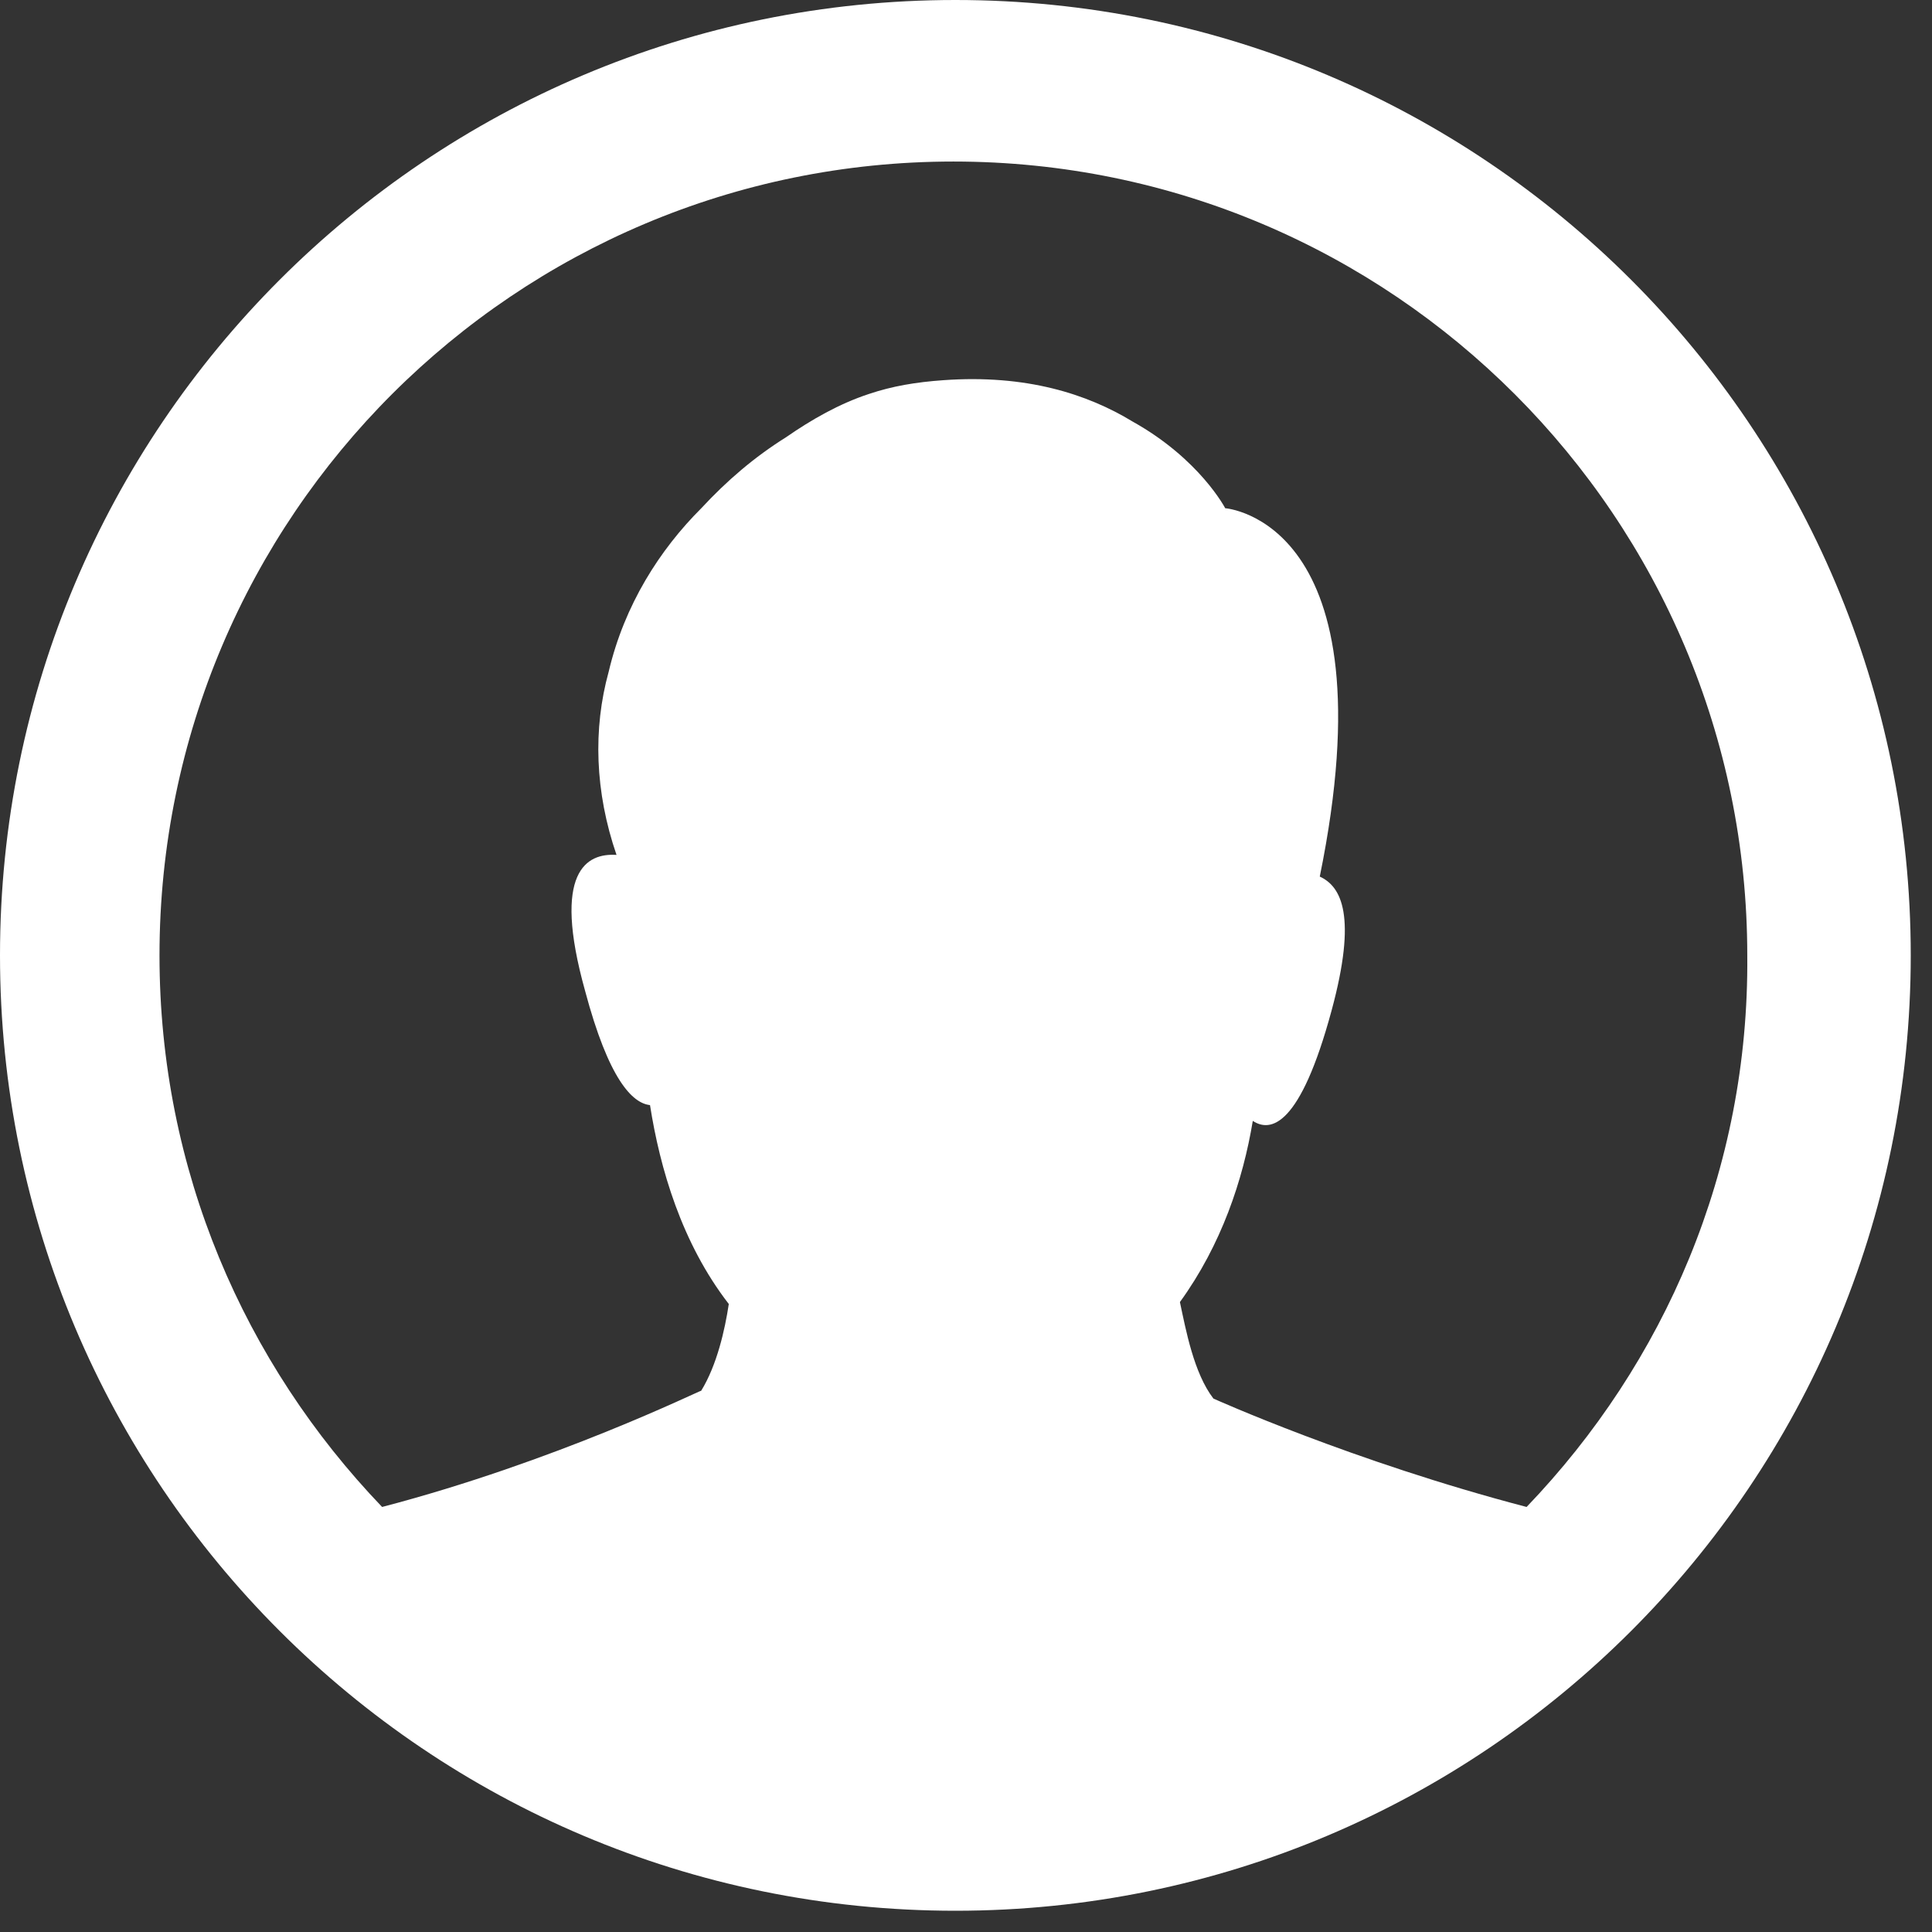 <svg width="18" height="18" viewBox="0 0 18 18" fill="none" xmlns="http://www.w3.org/2000/svg">
<rect x="0" y="0" width="18" height="18" fill="#333333" stroke="none"/>
<path d="M8.901 0C3.983 0 0 3.983 0 8.901C0 13.82 3.983 17.802 8.901 17.802C13.82 17.802 17.802 13.82 17.802 8.901C17.802 3.983 13.82 0 8.901 0ZM14.223 14.04C12.608 13.618 11.305 13.03 11.305 13.03C11.122 12.792 11.048 12.388 10.993 12.131C11.379 11.599 11.581 10.993 11.672 10.443C11.838 10.553 12.113 10.498 12.406 9.415C12.645 8.534 12.498 8.259 12.296 8.167C12.975 4.845 11.415 4.735 11.415 4.735C11.415 4.735 11.177 4.276 10.553 3.928C10.131 3.671 9.562 3.487 8.791 3.542C8.534 3.56 8.314 3.597 8.094 3.671C7.818 3.762 7.561 3.909 7.323 4.074C7.029 4.258 6.772 4.478 6.534 4.735C6.148 5.12 5.818 5.634 5.671 6.258C5.524 6.79 5.542 7.378 5.744 7.965C5.469 7.947 5.139 8.112 5.451 9.231C5.671 10.057 5.891 10.278 6.056 10.296C6.148 10.883 6.35 11.581 6.79 12.149C6.754 12.388 6.68 12.718 6.533 12.957C6.515 12.957 5.175 13.618 3.56 14.04C2.276 12.7 1.486 10.901 1.486 8.901C1.486 4.808 4.808 1.505 8.883 1.505C12.975 1.505 16.279 4.827 16.279 8.901C16.297 10.902 15.508 12.7 14.223 14.04Z" fill="#fff"/>
</svg>
